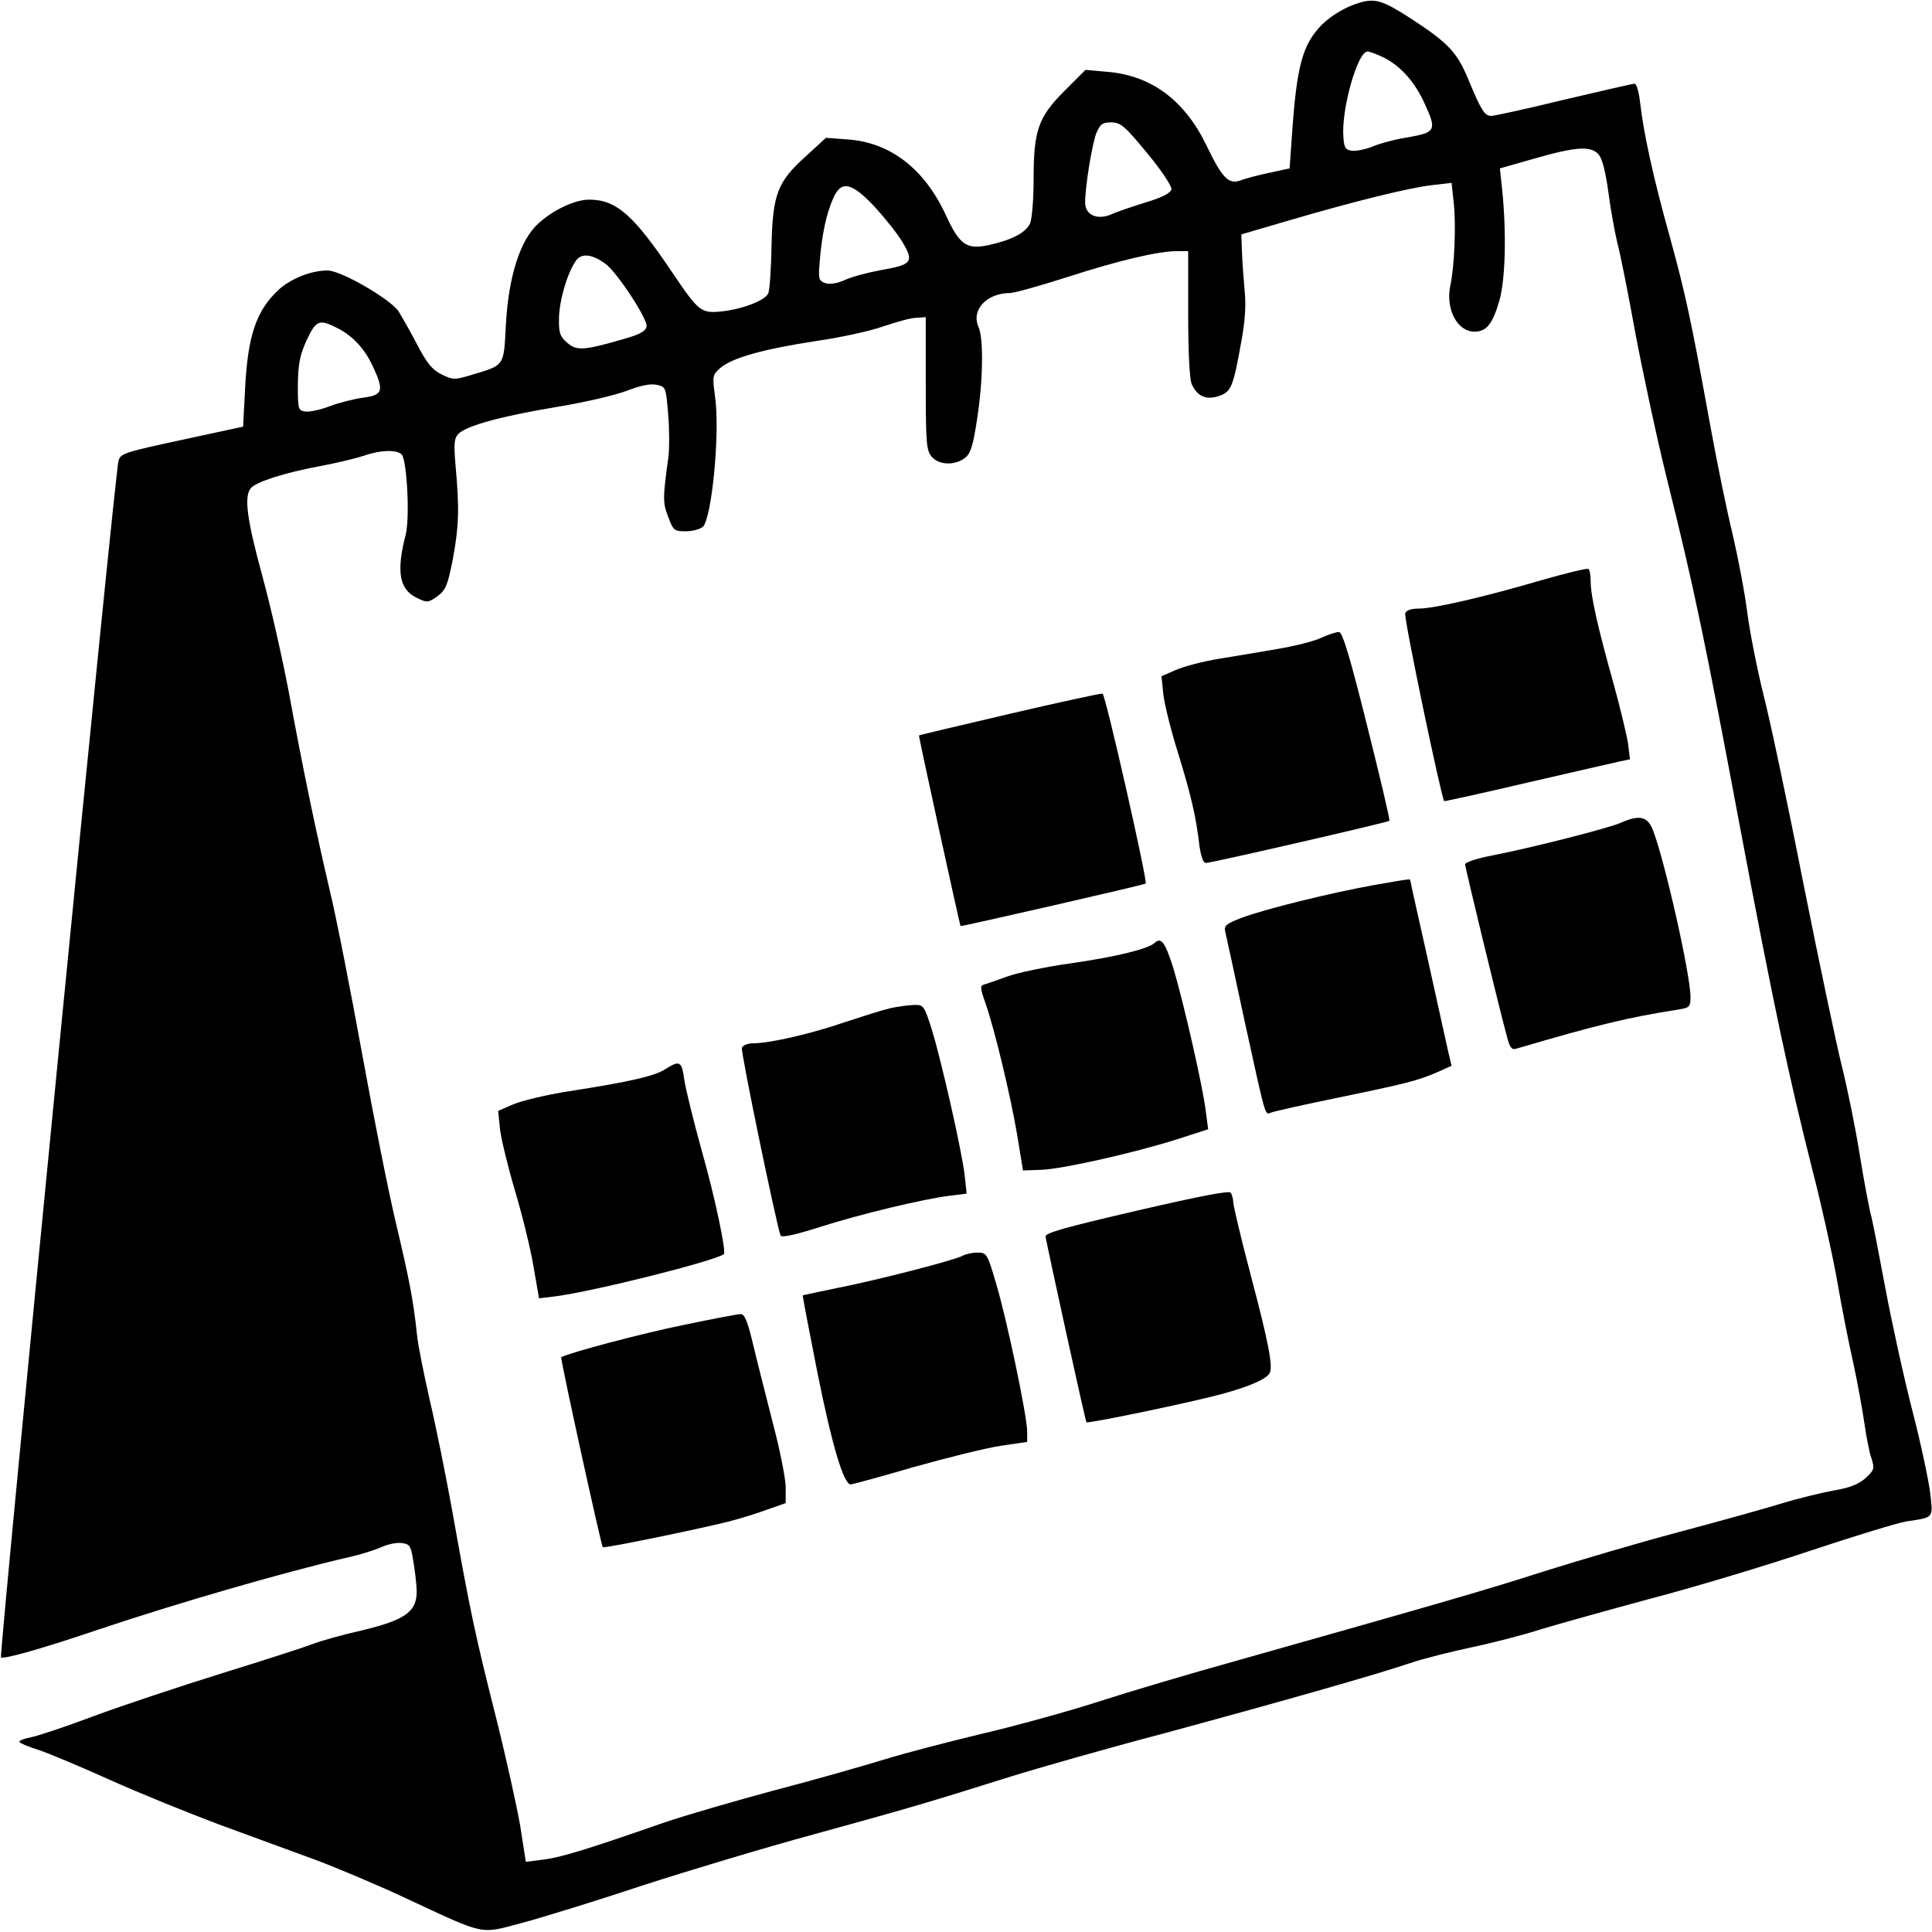 <?xml version="1.0" standalone="no"?>
<!DOCTYPE svg PUBLIC "-//W3C//DTD SVG 20010904//EN"
 "http://www.w3.org/TR/2001/REC-SVG-20010904/DTD/svg10.dtd">
<svg version="1.0" xmlns="http://www.w3.org/2000/svg"
 width="600pt" height="600pt" viewBox="0 0 600 600"
 preserveAspectRatio="xMidYMid meet">

<g transform="translate(0,600) scale(0.1,-0.1)"
fill="#000000" stroke="none">
<path d="M4220 5991 c-42 -13 -84 -38 -114 -67 -61 -62 -79 -126 -94 -348 l-7
-99 -60 -13 c-33 -7 -73 -17 -89 -23 -39 -16 -59 3 -108 105 -68 142 -172 220
-310 231 l-67 6 -64 -64 c-83 -83 -97 -124 -97 -275 0 -63 -5 -124 -11 -138
-14 -29 -56 -51 -128 -67 -69 -15 -91 0 -134 94 -67 144 -173 225 -305 234
l-67 5 -61 -56 c-90 -81 -104 -118 -108 -279 -1 -73 -6 -139 -10 -148 -10 -22
-79 -49 -144 -56 -65 -7 -72 -1 -155 122 -119 177 -173 225 -257 225 -44 0
-111 -31 -158 -74 -56 -50 -93 -164 -101 -316 -7 -129 -2 -123 -109 -155 -50
-15 -56 -15 -90 2 -29 14 -46 34 -77 94 -22 42 -48 87 -57 102 -27 39 -179
127 -221 127 -52 0 -118 -27 -155 -63 -67 -64 -93 -142 -101 -307 l-6 -115
-190 -41 c-176 -38 -191 -42 -197 -65 -11 -33 -371 -3709 -365 -3716 8 -7 131
28 302 86 241 81 575 178 778 225 37 8 83 23 101 31 19 9 47 15 63 13 25 -3
29 -8 36 -53 5 -27 10 -69 11 -93 2 -67 -34 -93 -173 -126 -62 -14 -128 -33
-148 -41 -20 -8 -146 -49 -282 -91 -135 -42 -315 -102 -401 -134 -85 -32 -172
-61 -193 -65 -20 -4 -37 -10 -37 -14 0 -4 26 -15 58 -25 31 -10 131 -52 222
-93 91 -41 244 -103 340 -139 96 -35 231 -85 300 -110 69 -26 195 -79 280
-119 254 -118 227 -112 364 -76 63 17 232 69 373 116 142 46 382 118 533 159
276 76 340 94 613 180 81 25 290 85 465 131 384 104 671 186 771 220 41 14
129 36 195 50 67 14 162 39 211 55 50 15 203 58 340 95 138 36 363 104 500
150 138 46 270 86 295 90 86 13 83 9 75 84 -4 36 -28 152 -55 256 -27 105 -65
278 -85 385 -20 107 -40 212 -46 232 -5 21 -21 104 -34 185 -13 82 -38 204
-55 272 -17 68 -71 325 -120 570 -48 245 -104 509 -124 586 -19 77 -42 192
-50 255 -8 63 -29 171 -45 240 -17 69 -49 224 -71 346 -58 319 -75 400 -125
581 -50 179 -80 316 -91 411 -4 35 -11 62 -18 62 -6 0 -105 -23 -220 -50 -114
-28 -216 -50 -225 -50 -20 0 -31 17 -70 111 -36 87 -62 115 -182 193 -85 55
-109 62 -159 47z m78 -170 c53 -27 97 -77 127 -144 37 -81 34 -88 -50 -103
-39 -6 -89 -19 -112 -29 -23 -9 -52 -15 -65 -13 -19 2 -24 10 -26 42 -7 86 44
266 75 266 7 0 30 -9 51 -19z m-735 -297 c44 -53 77 -103 75 -112 -2 -11 -28
-25 -78 -40 -41 -13 -90 -29 -107 -37 -45 -20 -83 -3 -83 36 0 51 22 184 35
216 12 28 19 33 47 33 29 -1 41 -11 111 -96z m1401 -3 c12 -13 22 -53 31 -118
7 -54 20 -125 28 -158 9 -33 34 -159 56 -281 23 -121 67 -328 100 -460 81
-326 115 -487 225 -1074 104 -553 152 -776 225 -1065 27 -104 61 -257 76 -340
14 -82 37 -199 51 -260 13 -60 28 -144 34 -185 6 -41 15 -90 22 -109 10 -32 9
-36 -19 -62 -22 -19 -50 -30 -99 -38 -38 -7 -112 -25 -164 -41 -52 -16 -196
-56 -320 -89 -124 -33 -310 -88 -415 -121 -177 -57 -316 -97 -960 -279 -137
-38 -329 -95 -425 -126 -96 -31 -260 -76 -363 -100 -104 -25 -239 -60 -300
-79 -62 -19 -215 -63 -342 -96 -126 -34 -281 -79 -345 -101 -238 -83 -317
-107 -371 -114 l-56 -7 -17 109 c-10 59 -44 213 -76 341 -63 249 -80 327 -135
637 -20 110 -51 265 -70 345 -18 80 -37 172 -40 205 -11 106 -25 176 -65 345
-22 91 -69 327 -105 525 -36 198 -81 428 -101 510 -43 184 -82 370 -128 620
-20 105 -56 264 -81 355 -48 176 -58 248 -36 274 17 20 108 49 223 70 48 9
105 23 129 31 51 18 103 19 117 3 16 -21 25 -197 12 -248 -30 -116 -20 -171
35 -197 31 -15 35 -15 63 5 26 19 32 33 48 114 19 101 21 158 9 289 -6 73 -5
87 9 102 26 25 130 54 304 83 86 14 185 37 220 51 42 16 72 22 91 18 29 -6 29
-8 36 -91 4 -47 4 -106 1 -132 -18 -129 -18 -143 -1 -187 16 -43 19 -45 55
-45 21 0 45 7 53 14 28 29 53 292 38 401 -9 69 -9 70 17 93 37 31 133 58 297
83 77 11 172 32 210 46 39 13 84 26 100 26 l30 2 0 -206 c0 -189 2 -208 19
-228 23 -26 72 -27 103 -3 17 13 25 38 37 118 19 119 21 253 5 288 -24 53 25
106 98 106 12 0 92 22 176 49 161 52 283 81 342 81 l35 0 0 -195 c0 -117 4
-203 11 -218 17 -38 45 -50 84 -37 39 13 45 28 71 175 11 60 14 112 9 155 -3
36 -7 89 -8 118 l-2 54 150 44 c202 59 367 100 442 109 l61 7 7 -65 c7 -66 2
-195 -11 -254 -15 -74 22 -143 75 -143 37 0 56 23 77 95 19 63 23 212 9 346
l-7 66 109 31 c129 37 173 39 197 13z m-2247 -164 c32 -35 72 -85 87 -111 35
-60 28 -68 -69 -85 -38 -7 -88 -20 -110 -30 -27 -12 -48 -15 -63 -10 -20 8
-21 13 -16 71 7 81 20 143 41 191 25 58 57 52 130 -26z m-837 -176 c36 -26
131 -171 128 -194 -2 -15 -19 -25 -68 -39 -128 -37 -148 -38 -178 -13 -23 20
-27 31 -26 77 1 54 24 135 51 176 17 27 50 24 93 -7z m-832 -200 c49 -25 86
-66 111 -121 34 -74 30 -87 -31 -95 -29 -4 -77 -16 -105 -27 -29 -11 -63 -18
-75 -16 -22 3 -23 7 -23 83 1 65 6 91 27 138 30 63 39 67 96 38z"/>
<path d="M4790 4199 c-177 -52 -336 -89 -383 -89 -24 0 -40 -5 -43 -15 -5 -12
111 -568 121 -583 1 -1 116 24 256 57 140 32 269 62 288 66 l33 7 -6 49 c-4
26 -24 110 -45 186 -49 175 -71 272 -71 317 0 19 -3 37 -7 39 -5 3 -69 -13
-143 -34z"/>
<path d="M4105 4020 c-22 -11 -83 -26 -135 -35 -52 -9 -135 -23 -185 -31 -49
-8 -110 -24 -134 -35 l-44 -19 6 -58 c4 -31 24 -113 46 -182 39 -127 55 -193
66 -287 5 -34 12 -53 20 -53 17 0 565 126 570 131 2 3 -29 135 -69 294 -51
205 -76 290 -87 292 -8 1 -32 -7 -54 -17z"/>
<path d="M3135 3783 c-154 -36 -281 -66 -281 -67 -2 -1 127 -590 129 -592 2
-2 571 128 575 132 7 5 -125 588 -134 590 -5 1 -135 -27 -289 -63z"/>
<path d="M5034 3445 c-38 -17 -274 -77 -396 -101 -49 -9 -88 -22 -88 -28 0
-10 105 -444 131 -539 8 -30 14 -38 27 -34 256 75 342 96 505 122 34 5 37 9
37 38 0 71 -81 428 -117 520 -17 42 -42 47 -99 22z"/>
<path d="M4265 3251 c-133 -24 -336 -74 -408 -101 -49 -19 -56 -24 -52 -43 3
-12 30 -137 60 -277 68 -310 63 -293 83 -285 10 4 100 24 202 45 218 45 253
54 313 80 l45 20 -10 42 c-5 24 -34 152 -63 285 -30 133 -55 245 -55 248 0 6
5 7 -115 -14z"/>
<path d="M3585 3071 c-21 -18 -116 -42 -255 -62 -80 -11 -170 -30 -200 -41
-30 -11 -62 -22 -72 -25 -15 -4 -15 -9 3 -60 29 -84 77 -285 98 -408 l18 -110
55 2 c67 2 287 52 421 94 l99 32 -7 54 c-9 77 -70 343 -101 446 -26 82 -38 98
-59 78z"/>
<path d="M2765 2869 c-22 -5 -85 -25 -140 -43 -107 -37 -235 -66 -285 -66 -17
0 -33 -6 -36 -14 -4 -12 105 -539 120 -583 3 -7 43 1 124 27 126 40 321 87
405 97 l49 6 -6 56 c-9 78 -73 359 -102 453 -24 76 -26 78 -57 77 -18 -1 -50
-5 -72 -10z"/>
<path d="M2065 2679 c-33 -21 -106 -38 -298 -68 -71 -11 -149 -30 -174 -41
l-46 -20 6 -58 c4 -32 25 -118 47 -192 22 -74 48 -179 57 -234 l17 -98 50 6
c123 16 492 109 524 131 8 6 -26 171 -68 319 -26 94 -51 195 -55 224 -8 57
-14 60 -60 31z"/>
<path d="M3530 2240 c-220 -51 -284 -69 -283 -80 5 -31 124 -575 127 -577 5
-5 340 65 425 89 80 22 131 44 143 62 13 18 -1 91 -58 307 -30 114 -54 215
-54 225 0 11 -4 24 -8 30 -5 7 -98 -11 -292 -56z"/>
<path d="M2989 2100 c-22 -13 -262 -75 -389 -100 -57 -12 -106 -22 -107 -23
-1 -1 20 -110 46 -242 45 -224 81 -345 103 -345 5 0 93 24 196 54 103 29 224
59 270 66 l82 12 0 32 c0 47 -63 348 -96 458 -28 96 -30 98 -59 98 -16 0 -37
-5 -46 -10z"/>
<path d="M2122 1885 c-124 -25 -355 -86 -379 -100 -4 -2 124 -585 129 -590 4
-4 283 53 388 79 36 9 91 26 123 38 l57 20 0 52 c-1 28 -19 119 -41 201 -21
83 -49 192 -61 243 -16 68 -26 92 -38 91 -8 0 -88 -15 -178 -34z"/>
</g>
</svg>
